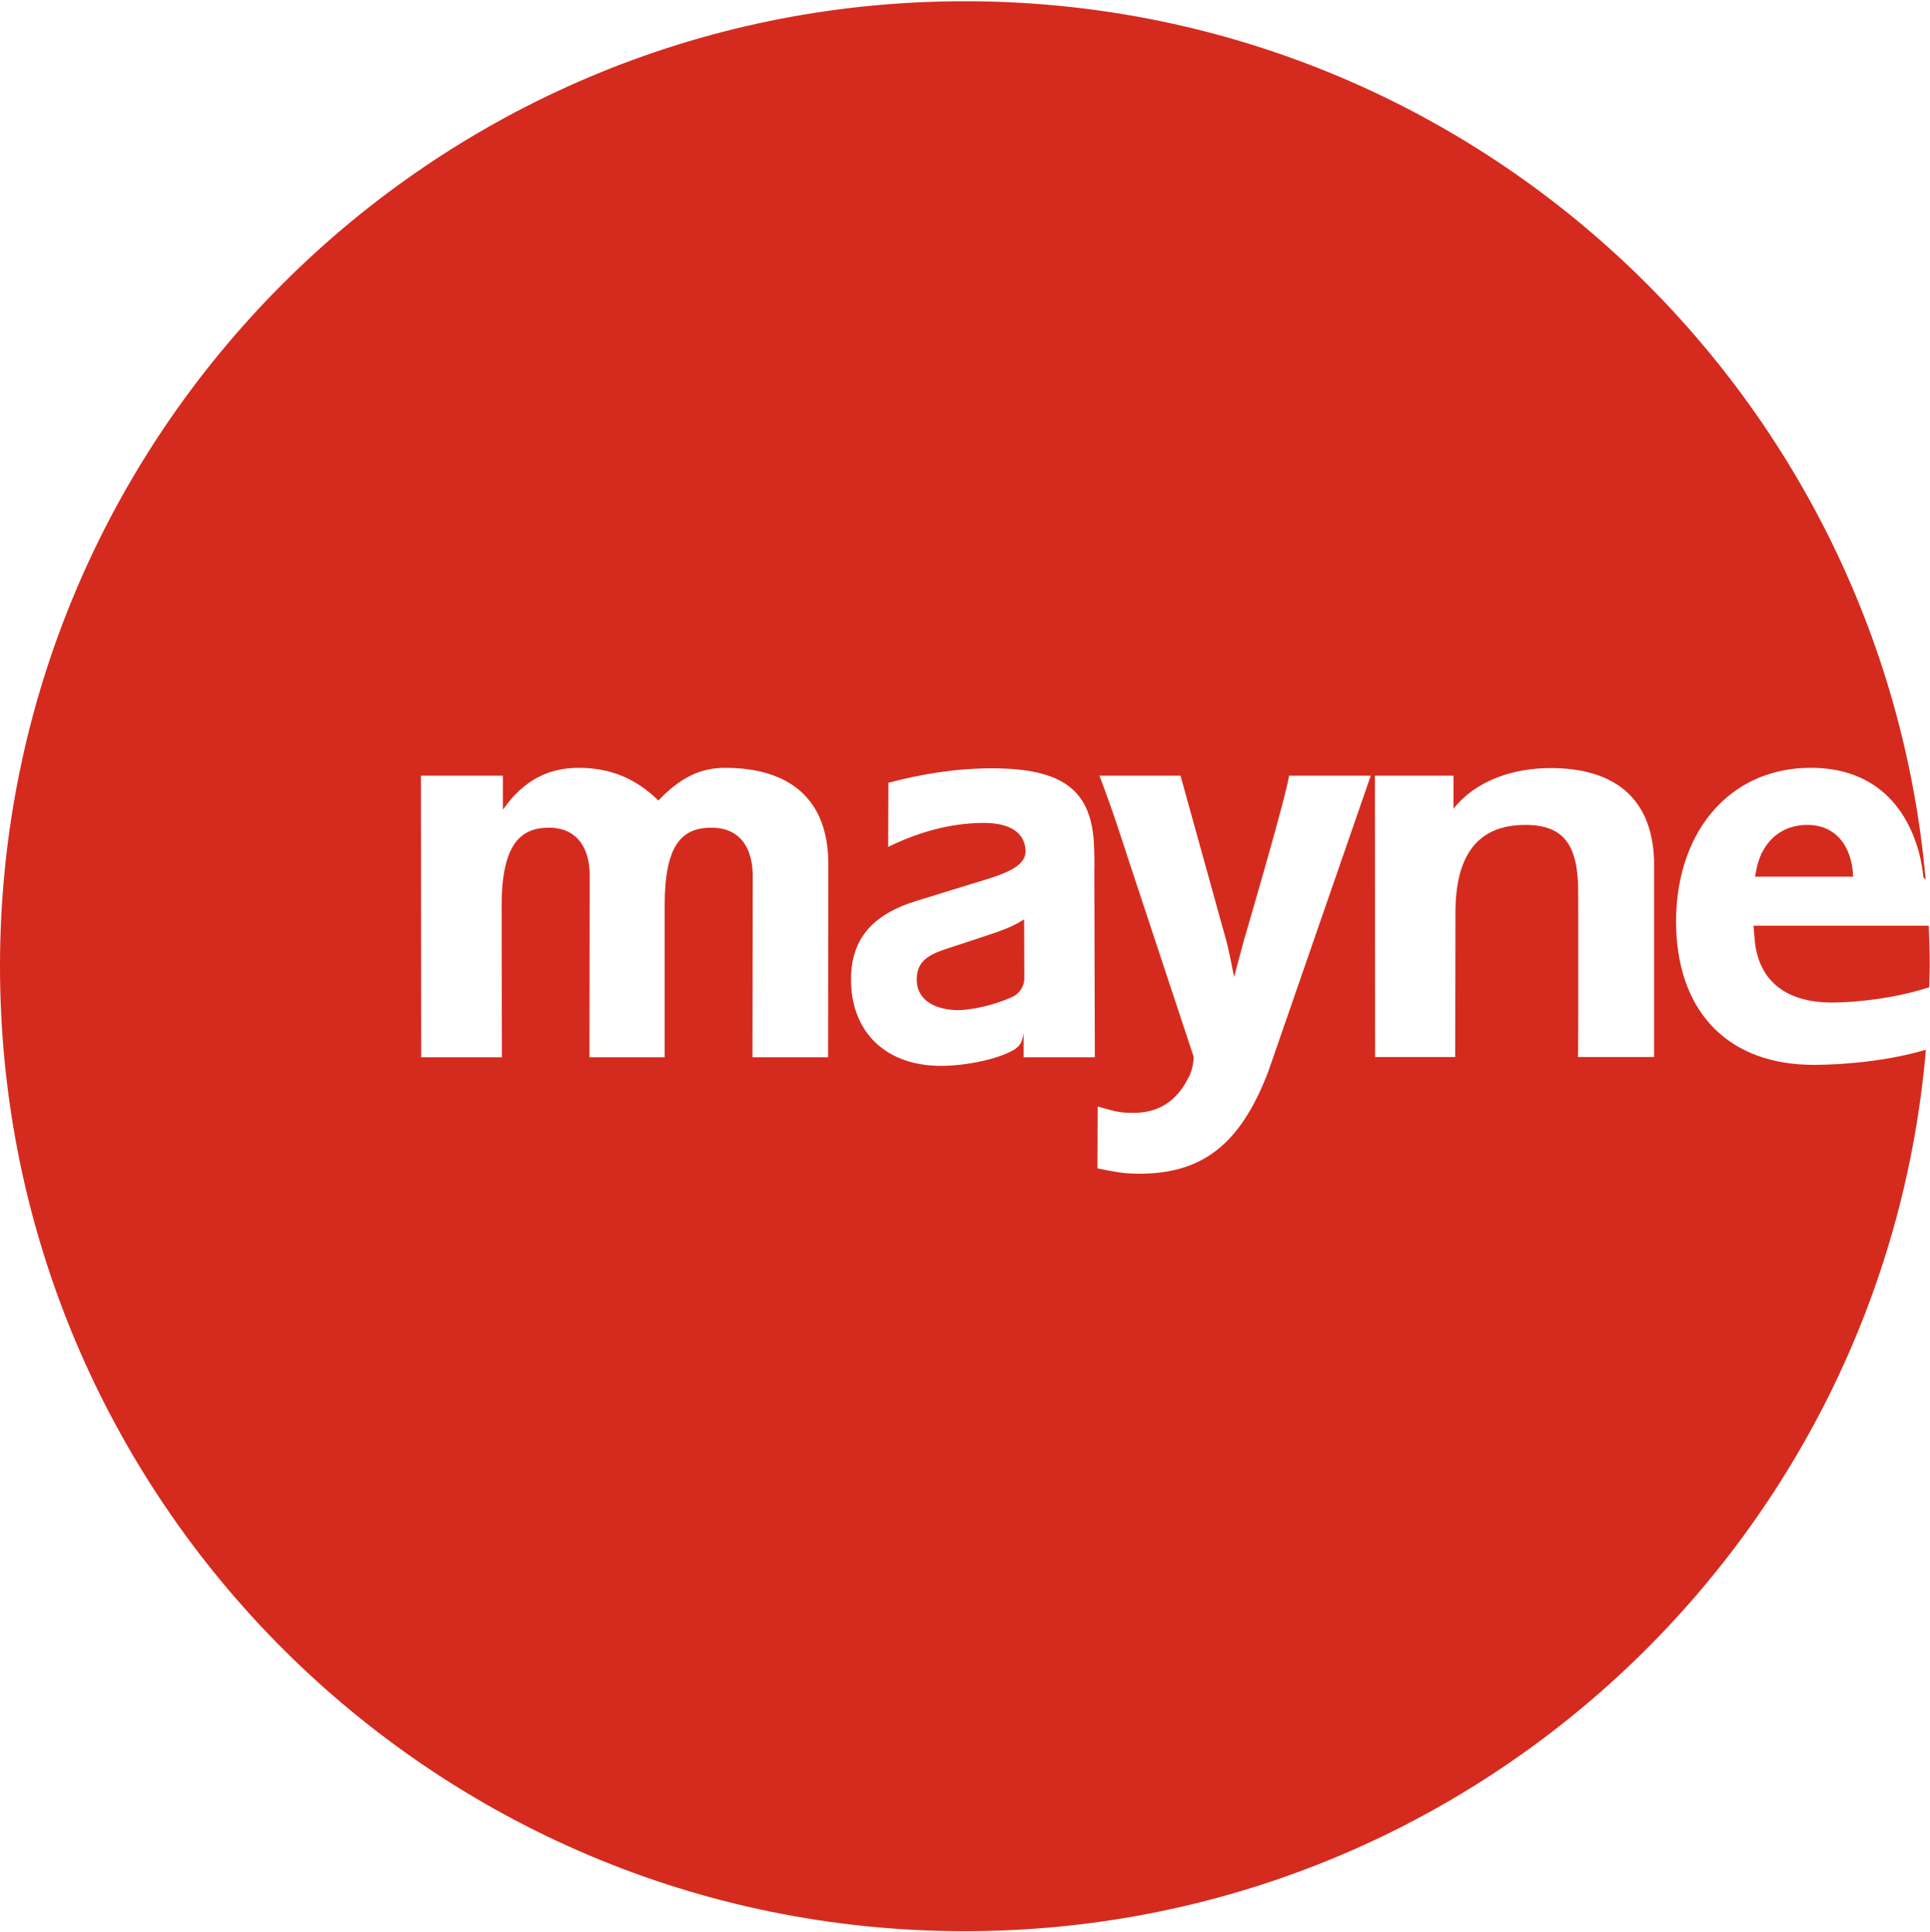 <svg version="1.2" xmlns="http://www.w3.org/2000/svg" viewBox="0 0 1552 1553" width="1552" height="1553">
	<title>MYX</title>
	<defs>
		<clipPath clipPathUnits="userSpaceOnUse" id="cp1">
			<path d="m1548.7 1.02v1551.65h-1548.7v-1551.65z"/>
		</clipPath>
	</defs>
	<style>
		.s0 { fill: #d52b1e } 
	</style>
	<g id="Page-1">
		<g id="HD-Screen---Capabilities">
			<g id="Group-23">
				<path id="Fill-14" fill-rule="evenodd" class="s0" d="m801.3 749.5l-28.2 9.4c-20.1 6.7-35.9 9.5-35.9 28.7 0 17.3 16 24.5 33.7 24.5 2.4 0 21-0.8 43.2-10.6 5.5-2.5 9.6-8.4 9.6-14.9 0-27.8-0.2-47.5-0.2-47.5-7.1 4.7-14.1 7.5-22.2 10.4z"/>
				<path id="Fill-16" fill-rule="evenodd" class="s0" d="m1410.9 754.2c2.4 32.6 23.2 51.8 62.4 51.8 18.7 0 50.6-3.3 78.1-12.3 0-5.5 0.4-11.2 0.4-16.9 0-11-0.4-21.8-0.8-32.6h-140.9c0.4 5.9 0.8 9.3 0.8 10z"/>
				<path id="Fill-18" fill-rule="evenodd" class="s0" d="m1453.3 663.2c-16.7 0-29.6 8.4-36.5 22.6h-0.4c0 0.4 0 0.7-0.2 1.1-1.9 4.4-3.5 9.3-4.3 14.8-0.2 0.9-0.4 2.1-0.6 3.1h78.9c-1-25.1-14.3-41.6-36.9-41.6z"/>
				<g id="Group-22">
					<g id="Clip-Path: Clip-Path: Fill-20" clip-path="url(#cp1)">
						<g id="Clip-Path: Fill-20">
							<path id="Fill-20" fill-rule="evenodd" class="s0" d="m1548.7 843.9c-34 396.9-366.9 708.7-772.9 708.7-428.5 0-775.8-347.3-775.8-775.8 0-428.3 347.3-775.8 775.8-775.8 405 0 737.4 310.4 772.7 706.1l-1.8-1.7c-0.8-7.9-2-13.9-3.7-20.6v-0.2c-0.4-1-0.6-2.2-1-3.2-0.4-1.3-1-2.7-1.4-4.1-0.2-0.6-0.4-1.2-0.6-1.5q-0.9-3.2-2.3-6.1c-13.8-32.4-40.8-52.4-81.6-52.4-67 0-110.7 54.3-108.2 129.9 2.6 68.8 43.8 108.9 110.7 108.9 26.3 0 62.8-3.8 90.1-12.2zm-446.4-220.3h-65.7c-2.8 18.6-36.5 133-36.5 133l-7.7 28.8c0 0-4.7-23.7-6.1-28.4l-37-133.4h-65.2c12 31.6 18.8 53.7 22.6 65.3l53.1 160.5c0 0 0.4 9.2-4.5 17.7-9.2 18.2-23.9 27.6-43.5 27.6-13.6 0-16.1-1.7-29.1-5.1l-0.2 49.7c13.6 2.7 20.2 4.3 33.6 4.3 49.8 0 81-22.4 103.8-82.2zm-221.9 226.4l-0.4-149.3c0.2-8.5 0-15.1-0.2-20-1.6-44.8-24.1-63-82.2-63-28.9 0-56.1 4.5-83.2 11.6l-0.2 51.6c29.8-14.6 55.5-19.3 77.3-19.3 21 0 32.6 8.1 33.2 22.2 0.3 13.4-17.1 19-42.4 26.5l-44.4 13.7c-37.3 11.2-54.7 32-53.5 66.7 1.3 39.9 28.6 66.2 72.2 66.2 19.6 0 45.1-5.1 58.2-12.6 2.6-1.4 4.9-3.5 6.3-6.3 1-1.7 1.6-5.3 2-7.2v19.2zm-214.3-155.8c-0.2-53-32.5-76.9-83-76.9-20.2 0-36.1 8-53.7 26.3-18.5-18.3-39.5-26.3-64-26.3-23.7 0-44.1 9.4-61 33.7v-27.4h-65.9l0.2 226.4h64.9l-0.2-122c0-48.5 14.7-62.6 38.1-62.6 19 0 31.9 11.9 32.7 36.5l-0.2 148.1h60.5v-122c0-48.5 13.5-62.6 37.8-62.6 19.3 0 32 11.9 33 36.5l-0.2 148.1h60.8zm602.8 155.6h61.2v-158.5c-1.8-51.5-34-73.8-83.2-73.8-28.4 0-59.3 9-78.1 32.7v-26.6h-63.2l0.2 226.2h64.4l0.2-116.2c0-47.2 18.8-70.4 56.1-70.4 31.2 0 42.4 16.1 42.6 53.2 0 0 0.2 133.4-0.2 133.4zm0 0z"/>
						</g>
					</g>
				</g>
			</g>
		</g>
	</g>
</svg>